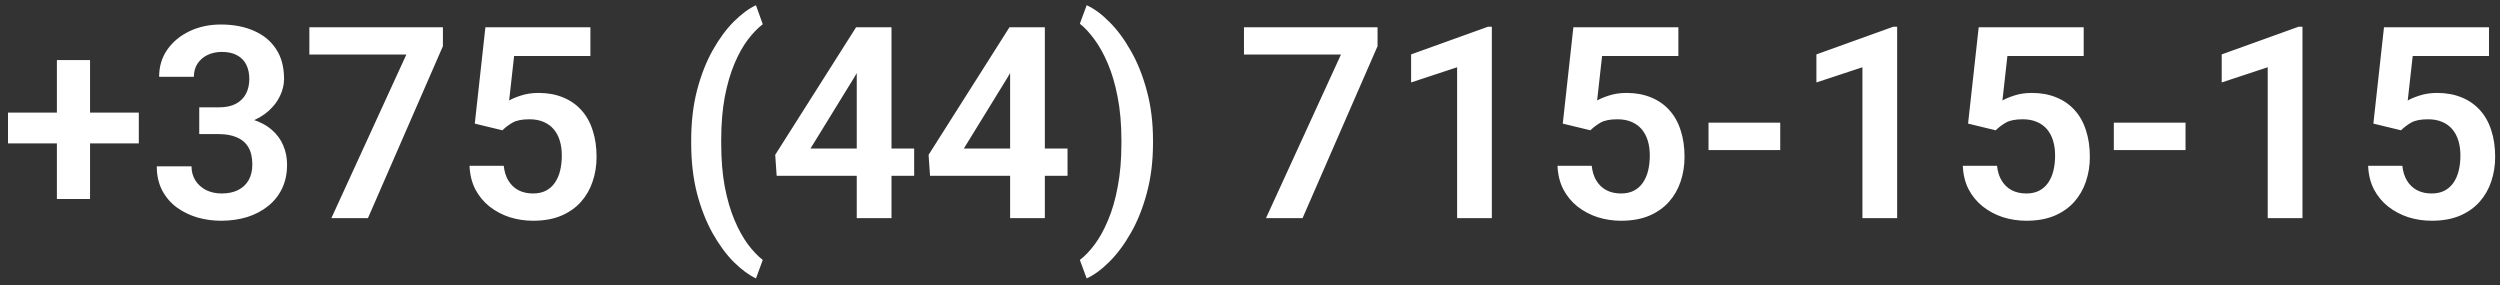 <?xml version="1.0" encoding="UTF-8"?> <svg xmlns="http://www.w3.org/2000/svg" width="149" height="17" viewBox="0 0 149 17" fill="none"><rect x="0" y="0" width="149" height="17" fill="#333333" stroke="none"/><path d="M8.273 6.711V8.547H0.477V6.711H8.273ZM5.367 3.578V11.859H3.391V3.578H5.367ZM11.875 6.398H13.039C13.45 6.398 13.789 6.328 14.055 6.188C14.325 6.042 14.526 5.844 14.656 5.594C14.792 5.339 14.859 5.044 14.859 4.711C14.859 4.383 14.8 4.099 14.68 3.859C14.56 3.615 14.378 3.427 14.133 3.297C13.893 3.161 13.586 3.094 13.211 3.094C12.909 3.094 12.63 3.154 12.375 3.273C12.125 3.393 11.925 3.565 11.773 3.789C11.628 4.008 11.555 4.271 11.555 4.578H9.484C9.484 3.964 9.646 3.424 9.969 2.961C10.297 2.492 10.74 2.125 11.297 1.859C11.854 1.594 12.477 1.461 13.164 1.461C13.914 1.461 14.57 1.586 15.133 1.836C15.7 2.081 16.141 2.443 16.453 2.922C16.771 3.401 16.93 3.995 16.93 4.703C16.93 5.042 16.849 5.38 16.688 5.719C16.531 6.052 16.299 6.354 15.992 6.625C15.69 6.891 15.318 7.107 14.875 7.273C14.438 7.435 13.935 7.516 13.367 7.516H11.875V6.398ZM11.875 7.992V6.891H13.367C14.008 6.891 14.562 6.966 15.031 7.117C15.505 7.263 15.896 7.471 16.203 7.742C16.51 8.008 16.737 8.318 16.883 8.672C17.034 9.026 17.109 9.406 17.109 9.812C17.109 10.344 17.01 10.818 16.812 11.234C16.615 11.646 16.336 11.995 15.977 12.281C15.622 12.568 15.206 12.787 14.727 12.938C14.247 13.083 13.729 13.156 13.172 13.156C12.688 13.156 12.216 13.091 11.758 12.961C11.305 12.825 10.896 12.625 10.531 12.359C10.167 12.088 9.878 11.75 9.664 11.344C9.451 10.932 9.344 10.456 9.344 9.914H11.414C11.414 10.227 11.49 10.505 11.641 10.75C11.797 10.995 12.01 11.188 12.281 11.328C12.557 11.463 12.867 11.531 13.211 11.531C13.591 11.531 13.917 11.463 14.188 11.328C14.463 11.188 14.675 10.99 14.82 10.734C14.966 10.474 15.039 10.164 15.039 9.805C15.039 9.378 14.958 9.031 14.797 8.766C14.635 8.5 14.404 8.305 14.102 8.18C13.805 8.055 13.45 7.992 13.039 7.992H11.875ZM26.398 1.625V2.75L21.93 13H19.75L24.219 3.25H18.438V1.625H26.398ZM29.945 7.766L28.297 7.367L28.93 1.625H35.188V3.336H30.641L30.344 5.992C30.505 5.893 30.74 5.794 31.047 5.695C31.359 5.591 31.711 5.539 32.102 5.539C32.643 5.539 33.128 5.628 33.555 5.805C33.982 5.977 34.344 6.227 34.641 6.555C34.943 6.883 35.169 7.284 35.32 7.758C35.477 8.227 35.555 8.758 35.555 9.352C35.555 9.872 35.477 10.362 35.32 10.82C35.169 11.273 34.938 11.677 34.625 12.031C34.312 12.38 33.919 12.656 33.445 12.859C32.971 13.057 32.414 13.156 31.773 13.156C31.289 13.156 30.823 13.086 30.375 12.945C29.932 12.8 29.534 12.588 29.18 12.312C28.826 12.031 28.542 11.688 28.328 11.281C28.12 10.875 28.005 10.409 27.984 9.883H30.023C30.06 10.232 30.154 10.529 30.305 10.773C30.456 11.018 30.654 11.206 30.898 11.336C31.148 11.466 31.438 11.531 31.766 11.531C32.062 11.531 32.318 11.477 32.531 11.367C32.75 11.253 32.93 11.094 33.07 10.891C33.211 10.688 33.315 10.448 33.383 10.172C33.45 9.896 33.484 9.594 33.484 9.266C33.484 8.948 33.445 8.659 33.367 8.398C33.289 8.133 33.169 7.904 33.008 7.711C32.846 7.518 32.643 7.37 32.398 7.266C32.159 7.161 31.878 7.109 31.555 7.109C31.122 7.109 30.789 7.174 30.555 7.305C30.326 7.435 30.122 7.589 29.945 7.766ZM41.195 8.523V8.375C41.195 7.271 41.312 6.268 41.547 5.367C41.786 4.461 42.099 3.667 42.484 2.984C42.87 2.302 43.286 1.737 43.734 1.289C44.188 0.836 44.628 0.51 45.055 0.312L45.461 1.445C45.164 1.669 44.867 1.977 44.57 2.367C44.279 2.753 44.013 3.229 43.773 3.797C43.534 4.365 43.341 5.026 43.195 5.781C43.055 6.536 42.984 7.396 42.984 8.359V8.539C42.984 9.503 43.055 10.365 43.195 11.125C43.341 11.88 43.534 12.542 43.773 13.109C44.013 13.677 44.279 14.159 44.57 14.555C44.867 14.95 45.164 15.263 45.461 15.492L45.055 16.594C44.628 16.391 44.188 16.065 43.734 15.617C43.286 15.169 42.87 14.604 42.484 13.922C42.099 13.24 41.786 12.448 41.547 11.547C41.312 10.641 41.195 9.633 41.195 8.523ZM54.484 8.852V10.477H46.289L46.203 9.227L51.023 1.625H52.672L50.891 4.648L48.305 8.852H54.484ZM53.133 1.625V13H51.062V1.625H53.133ZM63.625 8.852V10.477H55.43L55.344 9.227L60.164 1.625H61.812L60.031 4.648L57.445 8.852H63.625ZM62.273 1.625V13H60.203V1.625H62.273ZM68.719 8.375V8.523C68.719 9.607 68.596 10.599 68.352 11.5C68.112 12.401 67.794 13.195 67.398 13.883C67.008 14.57 66.581 15.143 66.117 15.602C65.659 16.06 65.208 16.391 64.766 16.594L64.359 15.492C64.656 15.268 64.951 14.961 65.242 14.57C65.534 14.18 65.799 13.698 66.039 13.125C66.284 12.552 66.477 11.885 66.617 11.125C66.763 10.365 66.836 9.503 66.836 8.539V8.359C66.836 7.396 66.76 6.534 66.609 5.773C66.463 5.013 66.268 4.349 66.023 3.781C65.779 3.208 65.51 2.727 65.219 2.336C64.927 1.94 64.641 1.633 64.359 1.414L64.766 0.312C65.208 0.51 65.659 0.841 66.117 1.305C66.581 1.763 67.008 2.339 67.398 3.031C67.794 3.719 68.112 4.513 68.352 5.414C68.596 6.31 68.719 7.297 68.719 8.375ZM82.102 1.625V2.75L77.633 13H75.453L79.922 3.25H74.141V1.625H82.102ZM88.914 1.594V13H86.844V4.008L84.102 4.914V3.242L88.68 1.594H88.914ZM94.789 7.766L93.141 7.367L93.773 1.625H100.031V3.336H95.484L95.188 5.992C95.349 5.893 95.583 5.794 95.891 5.695C96.203 5.591 96.555 5.539 96.945 5.539C97.487 5.539 97.971 5.628 98.398 5.805C98.826 5.977 99.188 6.227 99.484 6.555C99.787 6.883 100.013 7.284 100.164 7.758C100.32 8.227 100.398 8.758 100.398 9.352C100.398 9.872 100.32 10.362 100.164 10.82C100.013 11.273 99.781 11.677 99.469 12.031C99.156 12.38 98.763 12.656 98.289 12.859C97.815 13.057 97.258 13.156 96.617 13.156C96.133 13.156 95.667 13.086 95.219 12.945C94.776 12.8 94.378 12.588 94.023 12.312C93.669 12.031 93.385 11.688 93.172 11.281C92.963 10.875 92.849 10.409 92.828 9.883H94.867C94.904 10.232 94.997 10.529 95.148 10.773C95.299 11.018 95.497 11.206 95.742 11.336C95.992 11.466 96.281 11.531 96.609 11.531C96.906 11.531 97.162 11.477 97.375 11.367C97.594 11.253 97.773 11.094 97.914 10.891C98.055 10.688 98.159 10.448 98.227 10.172C98.294 9.896 98.328 9.594 98.328 9.266C98.328 8.948 98.289 8.659 98.211 8.398C98.133 8.133 98.013 7.904 97.852 7.711C97.69 7.518 97.487 7.37 97.242 7.266C97.003 7.161 96.721 7.109 96.398 7.109C95.966 7.109 95.633 7.174 95.398 7.305C95.169 7.435 94.966 7.589 94.789 7.766ZM106.102 7.312V8.945H101.828V7.312H106.102ZM113.07 1.594V13H111V4.008L108.258 4.914V3.242L112.836 1.594H113.07ZM118.945 7.766L117.297 7.367L117.93 1.625H124.188V3.336H119.641L119.344 5.992C119.505 5.893 119.74 5.794 120.047 5.695C120.359 5.591 120.711 5.539 121.102 5.539C121.643 5.539 122.128 5.628 122.555 5.805C122.982 5.977 123.344 6.227 123.641 6.555C123.943 6.883 124.169 7.284 124.32 7.758C124.477 8.227 124.555 8.758 124.555 9.352C124.555 9.872 124.477 10.362 124.32 10.82C124.169 11.273 123.938 11.677 123.625 12.031C123.312 12.38 122.919 12.656 122.445 12.859C121.971 13.057 121.414 13.156 120.773 13.156C120.289 13.156 119.823 13.086 119.375 12.945C118.932 12.8 118.534 12.588 118.18 12.312C117.826 12.031 117.542 11.688 117.328 11.281C117.12 10.875 117.005 10.409 116.984 9.883H119.023C119.06 10.232 119.154 10.529 119.305 10.773C119.456 11.018 119.654 11.206 119.898 11.336C120.148 11.466 120.438 11.531 120.766 11.531C121.062 11.531 121.318 11.477 121.531 11.367C121.75 11.253 121.93 11.094 122.07 10.891C122.211 10.688 122.315 10.448 122.383 10.172C122.451 9.896 122.484 9.594 122.484 9.266C122.484 8.948 122.445 8.659 122.367 8.398C122.289 8.133 122.169 7.904 122.008 7.711C121.846 7.518 121.643 7.37 121.398 7.266C121.159 7.161 120.878 7.109 120.555 7.109C120.122 7.109 119.789 7.174 119.555 7.305C119.326 7.435 119.122 7.589 118.945 7.766ZM130.258 7.312V8.945H125.984V7.312H130.258ZM137.227 1.594V13H135.156V4.008L132.414 4.914V3.242L136.992 1.594H137.227ZM143.102 7.766L141.453 7.367L142.086 1.625H148.344V3.336H143.797L143.5 5.992C143.661 5.893 143.896 5.794 144.203 5.695C144.516 5.591 144.867 5.539 145.258 5.539C145.799 5.539 146.284 5.628 146.711 5.805C147.138 5.977 147.5 6.227 147.797 6.555C148.099 6.883 148.326 7.284 148.477 7.758C148.633 8.227 148.711 8.758 148.711 9.352C148.711 9.872 148.633 10.362 148.477 10.82C148.326 11.273 148.094 11.677 147.781 12.031C147.469 12.38 147.076 12.656 146.602 12.859C146.128 13.057 145.57 13.156 144.93 13.156C144.445 13.156 143.979 13.086 143.531 12.945C143.089 12.8 142.69 12.588 142.336 12.312C141.982 12.031 141.698 11.688 141.484 11.281C141.276 10.875 141.161 10.409 141.141 9.883H143.18C143.216 10.232 143.31 10.529 143.461 10.773C143.612 11.018 143.81 11.206 144.055 11.336C144.305 11.466 144.594 11.531 144.922 11.531C145.219 11.531 145.474 11.477 145.688 11.367C145.906 11.253 146.086 11.094 146.227 10.891C146.367 10.688 146.471 10.448 146.539 10.172C146.607 9.896 146.641 9.594 146.641 9.266C146.641 8.948 146.602 8.659 146.523 8.398C146.445 8.133 146.326 7.904 146.164 7.711C146.003 7.518 145.799 7.37 145.555 7.266C145.315 7.161 145.034 7.109 144.711 7.109C144.279 7.109 143.945 7.174 143.711 7.305C143.482 7.435 143.279 7.589 143.102 7.766Z" fill="white"></path></svg> 